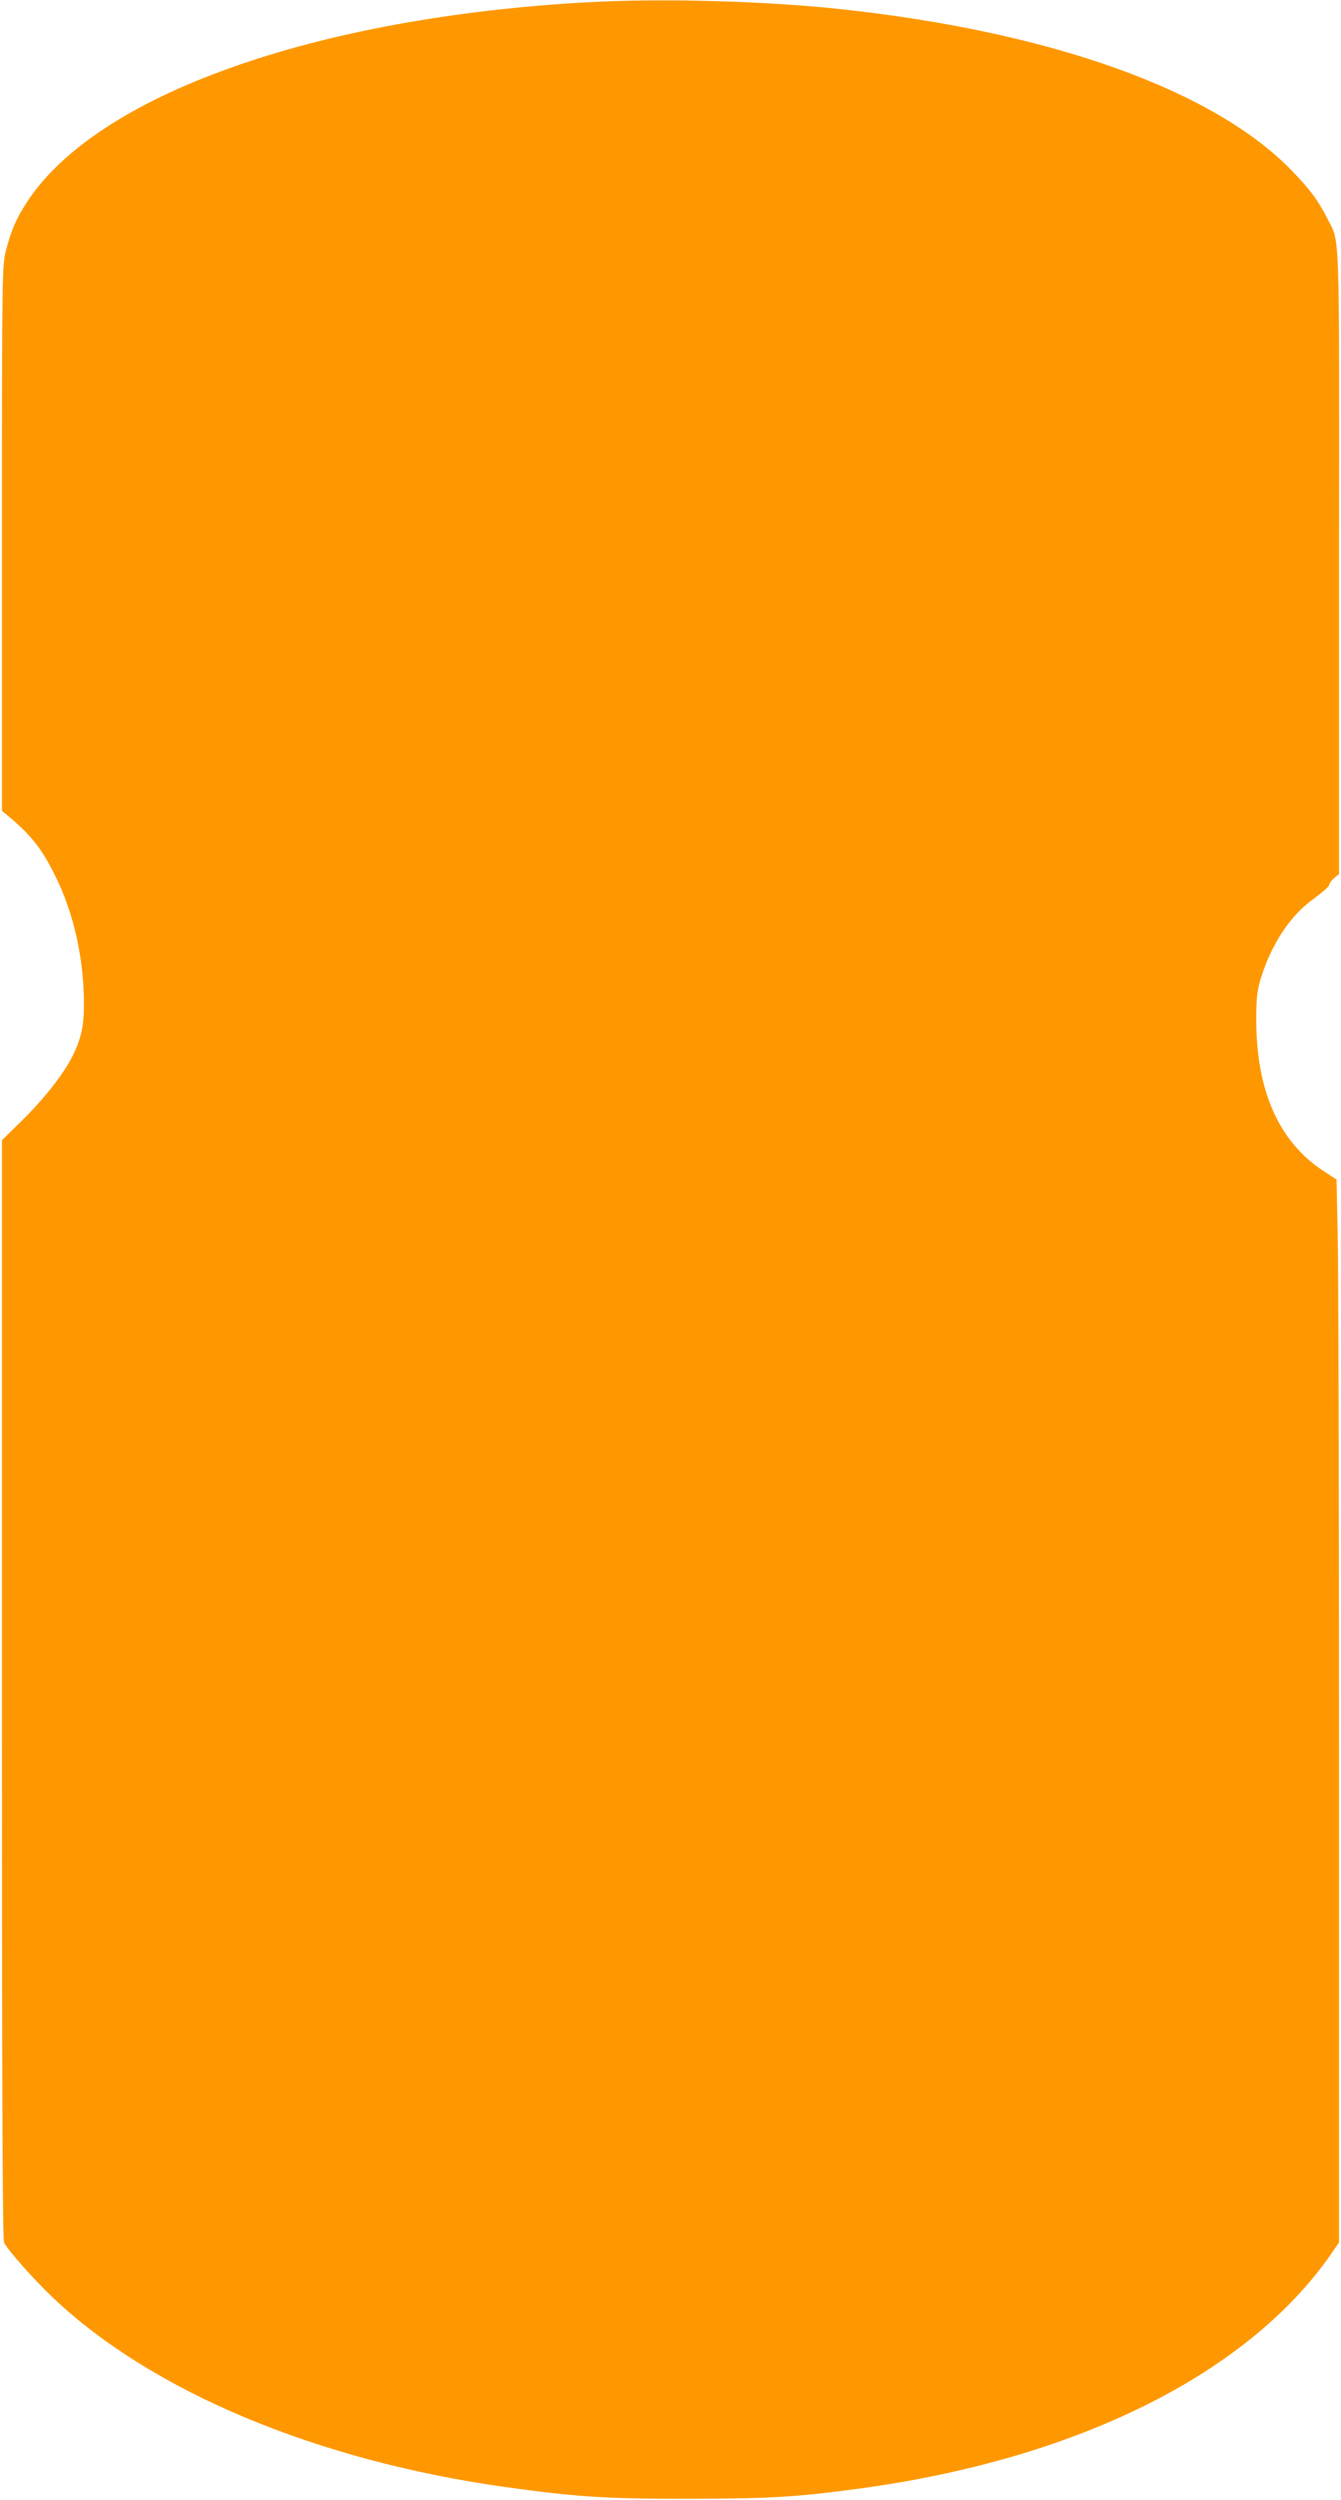 <?xml version="1.0" standalone="no"?>
<!DOCTYPE svg PUBLIC "-//W3C//DTD SVG 20010904//EN"
 "http://www.w3.org/TR/2001/REC-SVG-20010904/DTD/svg10.dtd">
<svg version="1.0" xmlns="http://www.w3.org/2000/svg"
 width="687pt" height="1280pt" viewBox="0 0 687 1280"
 preserveAspectRatio="xMidYMid meet">
<g transform="translate(0,1280) scale(0.1,-0.1)"
fill="#ff9800" stroke="none">
<path d="M3020 12789 c-1407 -76 -2529 -476 -2884 -1027 -54 -83 -80 -145
-106 -247 -19 -78 -20 -115 -20 -1473 l0 -1394 26 -21 c123 -102 178 -171 248
-314 94 -189 146 -422 146 -652 0 -117 -14 -179 -60 -271 -45 -90 -146 -218
-257 -327 l-103 -101 0 -2812 c0 -2087 3 -2817 11 -2833 23 -43 154 -190 253
-284 508 -480 1351 -832 2316 -967 366 -51 521 -61 955 -60 402 1 541 9 870
54 1115 153 1991 593 2413 1212 l32 47 0 2443 c0 1344 -3 2568 -7 2721 l-6
278 -66 43 c-228 148 -345 411 -345 771 0 118 4 152 23 215 55 177 151 323
271 408 41 30 77 61 79 70 1 10 14 26 27 37 l24 20 0 1595 c1 1765 6 1629 -62
1765 -45 88 -83 140 -173 234 -399 419 -1245 721 -2335 836 -380 40 -896 54
-1270 34z"/>
</g>
</svg>
